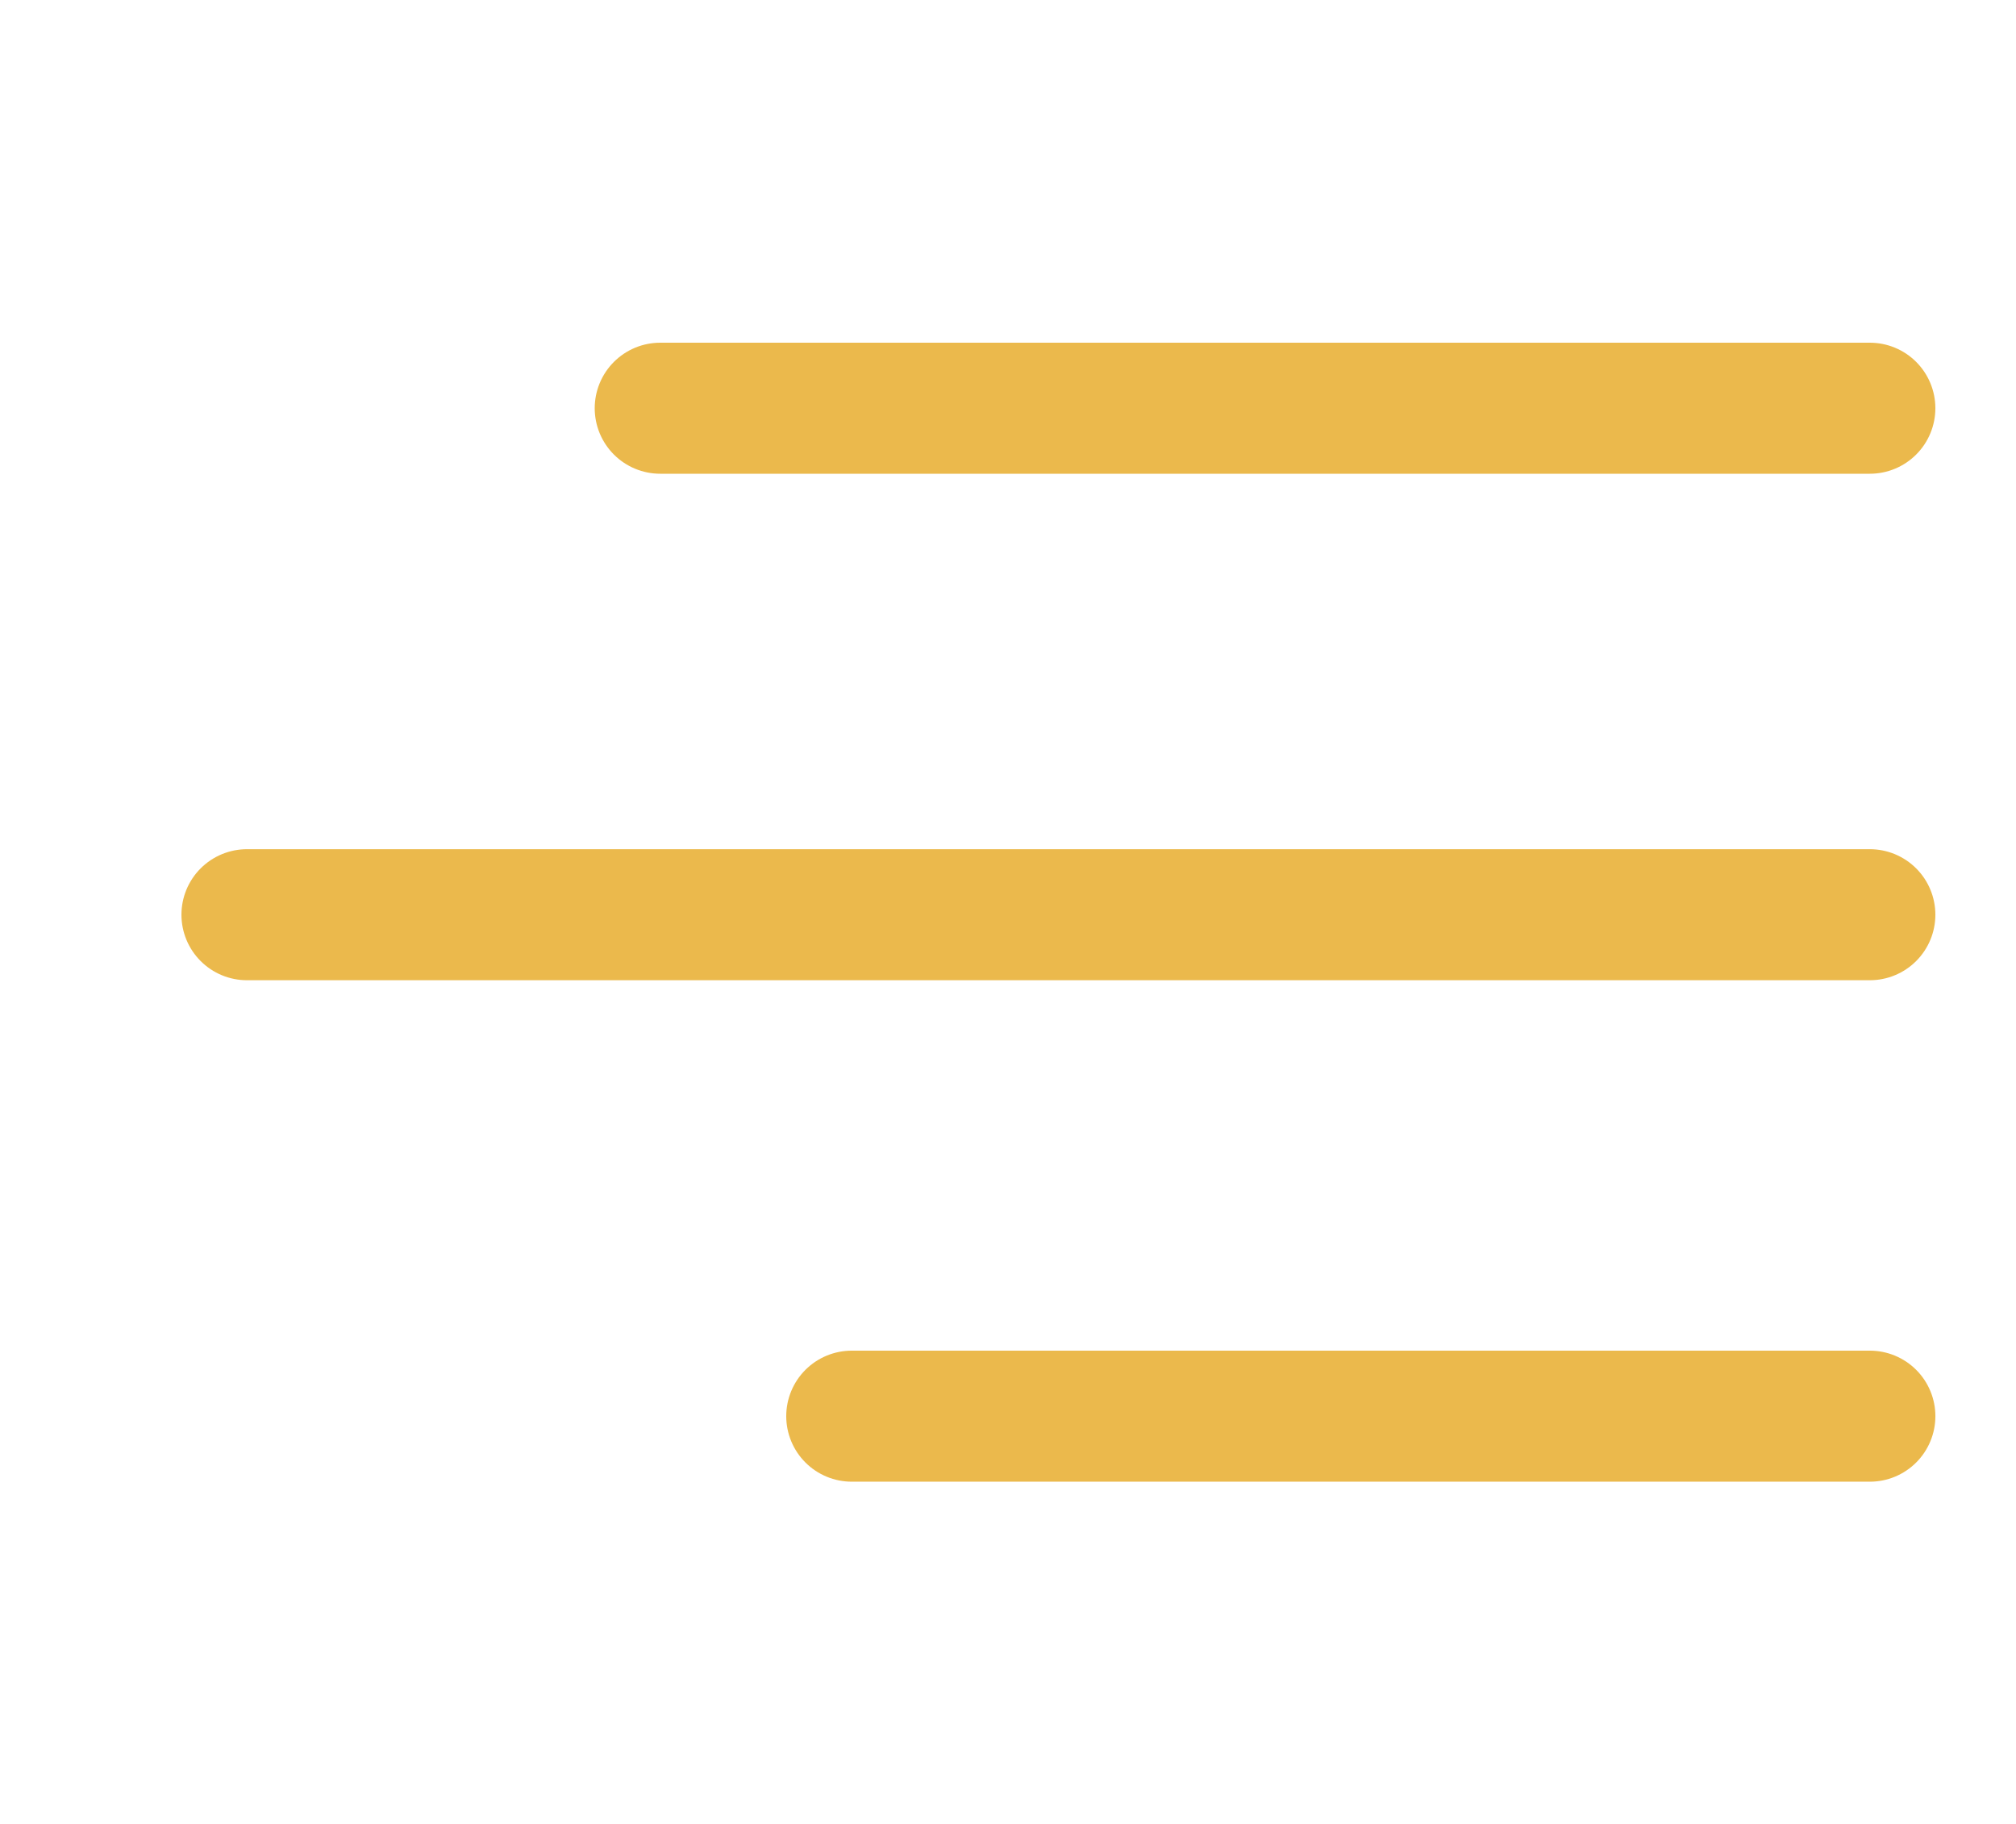<?xml version="1.0" encoding="UTF-8"?> <svg xmlns="http://www.w3.org/2000/svg" width="400" height="362" viewBox="0 0 400 362" fill="none"><path d="M130.998 81H371" stroke="#EBB94C" stroke-width="26" stroke-linecap="round"></path><path d="M168.998 280.998H371.003" stroke="#EBB94C" stroke-width="26" stroke-linecap="round"></path><path d="M49 181.498L371 181.498" stroke="#EBB94C" stroke-width="26" stroke-linecap="round"></path></svg> 